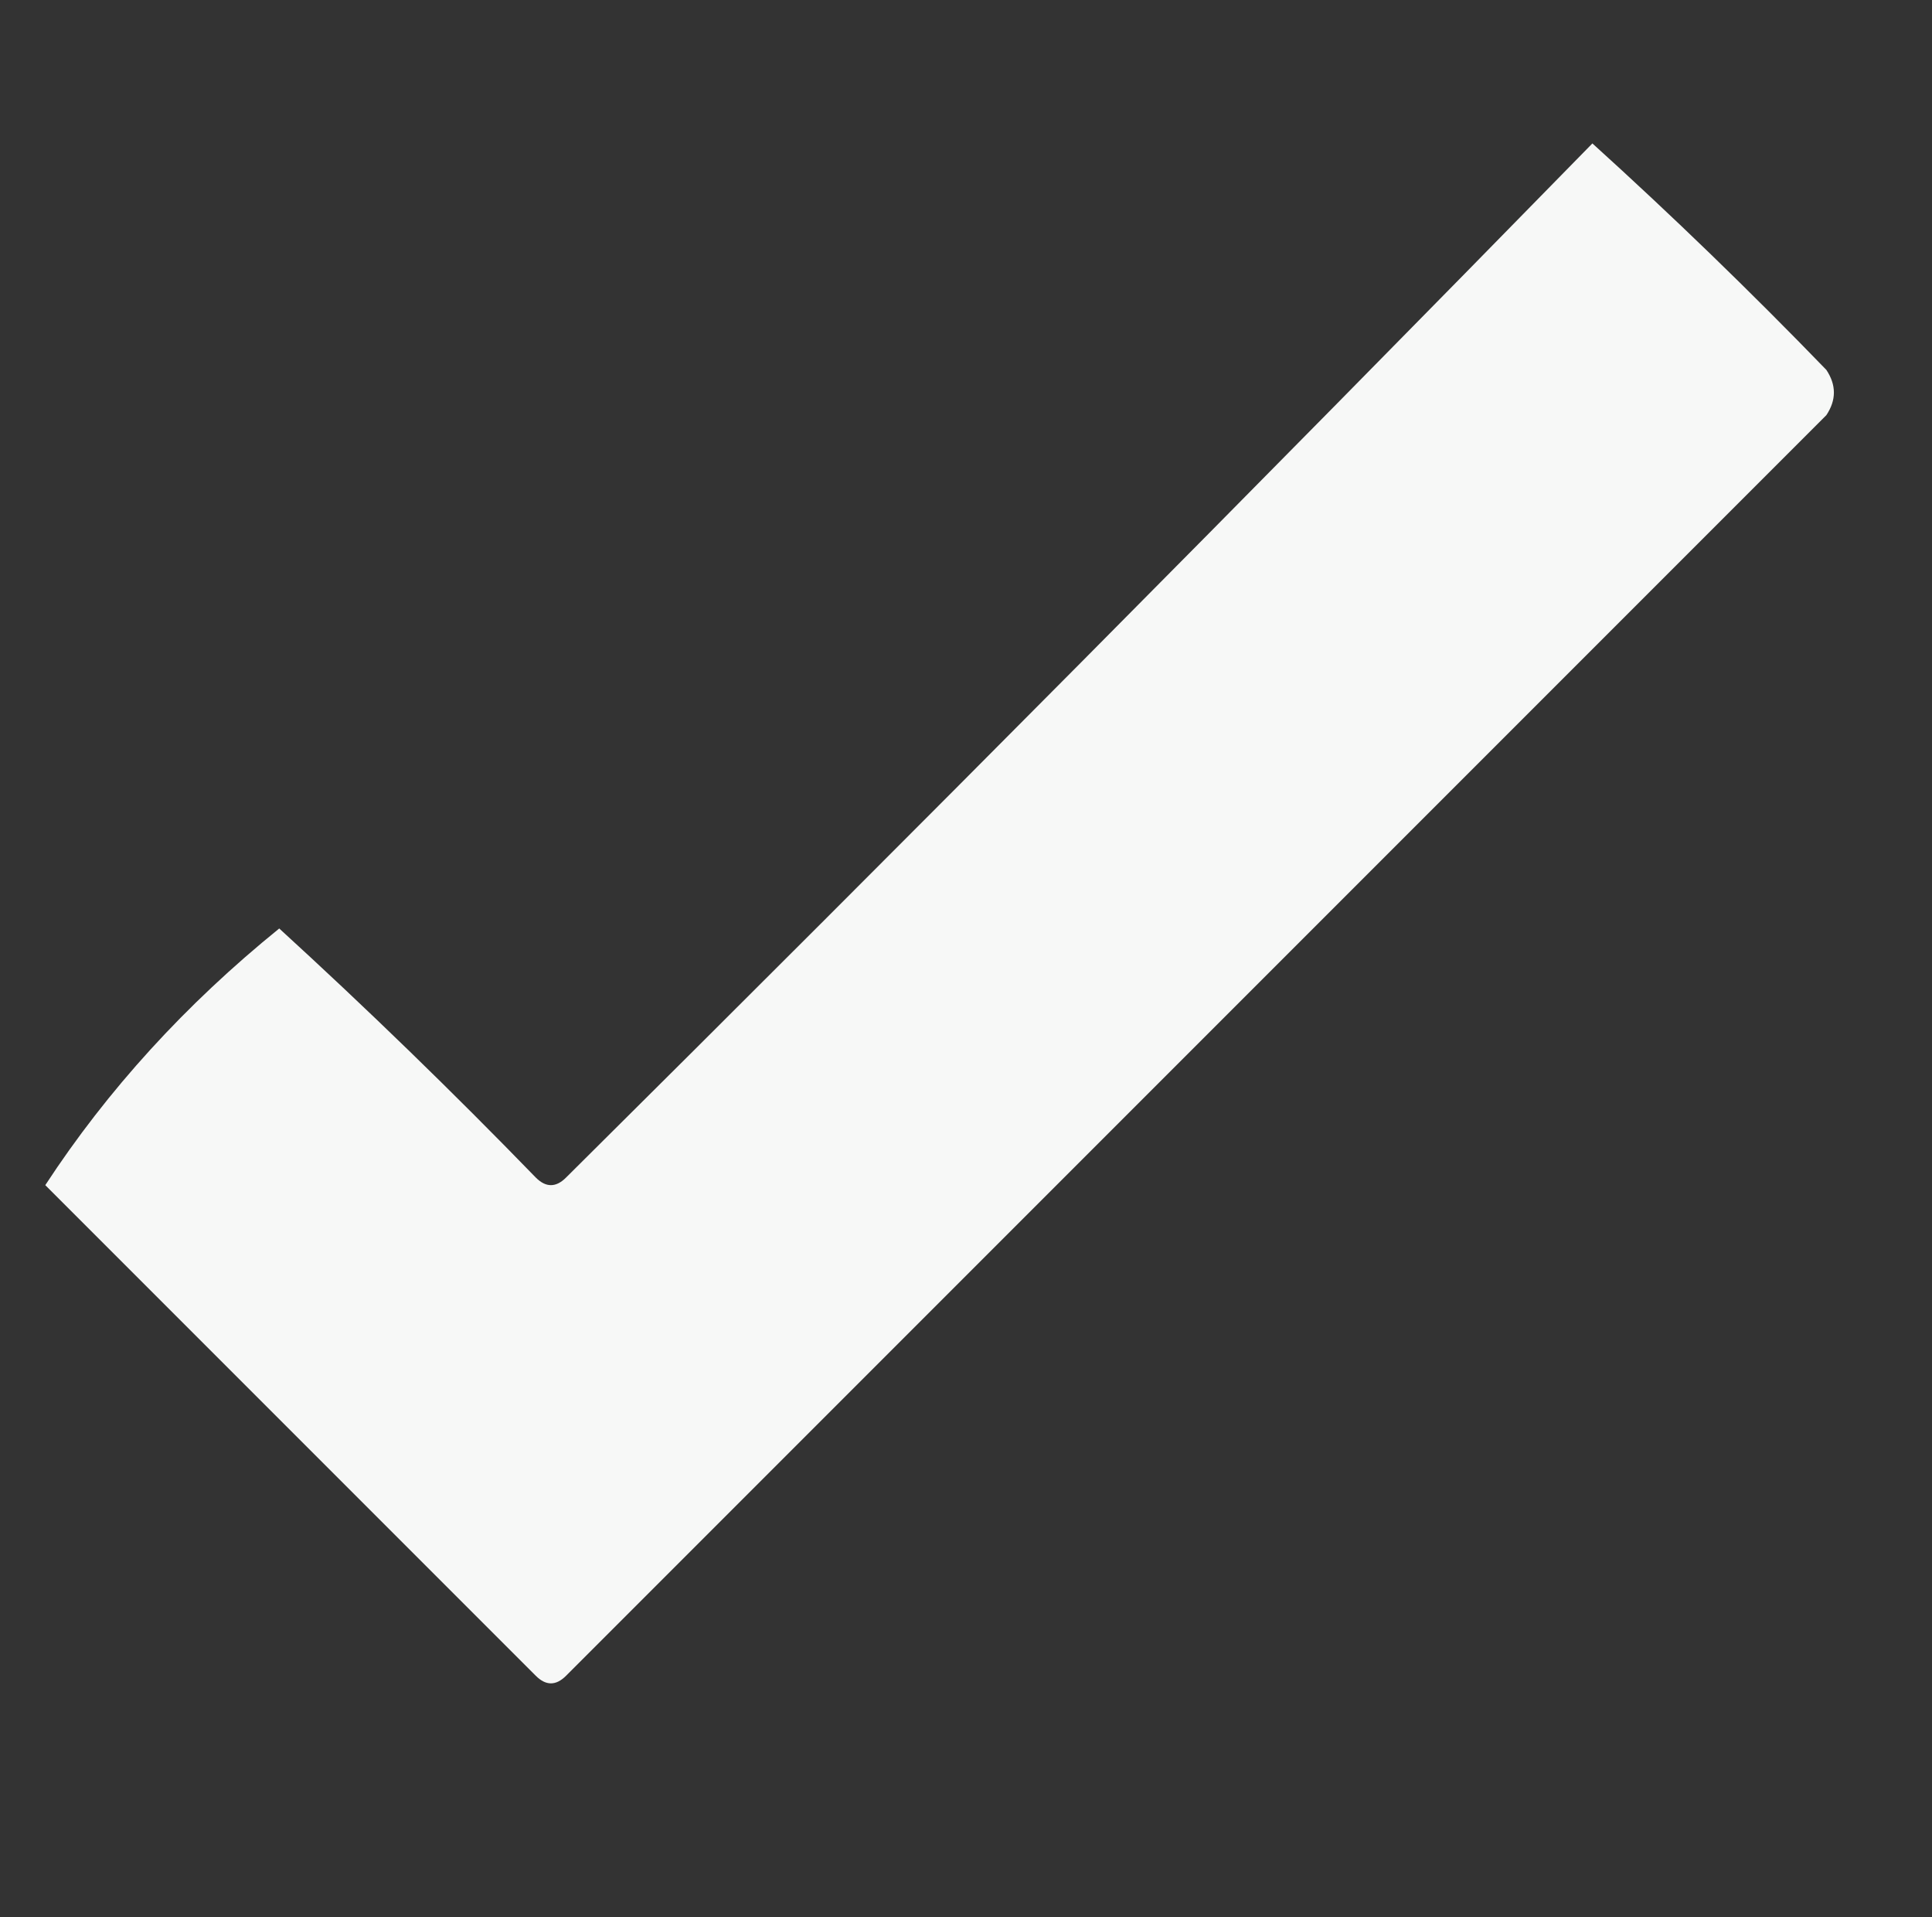 
<svg xmlns="http://www.w3.org/2000/svg" version="1.1" width="128px" height="127px" style="shape-rendering:geometricPrecision; text-rendering:geometricPrecision; image-rendering:optimizeQuality; fill-rule:evenodd; clip-rule:evenodd" xmlns:xlink="http://www.w3.org/1999/xlink">
<rect width="100%" height="100%" fill="#333333" stroke="none"/>
<g><path style="opacity:0.962" fill="#fefffe" d="M 105.5,9.5 C 110.798,14.297 115.965,19.297 121,24.5C 121.667,25.5 121.667,26.5 121,27.5C 93.167,55.333 65.333,83.167 37.5,111C 36.833,111.667 36.167,111.667 35.5,111C 24.667,100.167 13.833,89.333 3,78.5C 7.125,72.193 12.292,66.526 18.5,61.5C 24.319,66.818 29.985,72.318 35.5,78C 36.167,78.667 36.833,78.667 37.5,78C 60.368,55.299 83.035,32.465 105.5,9.5 Z"/></g>
</svg>
